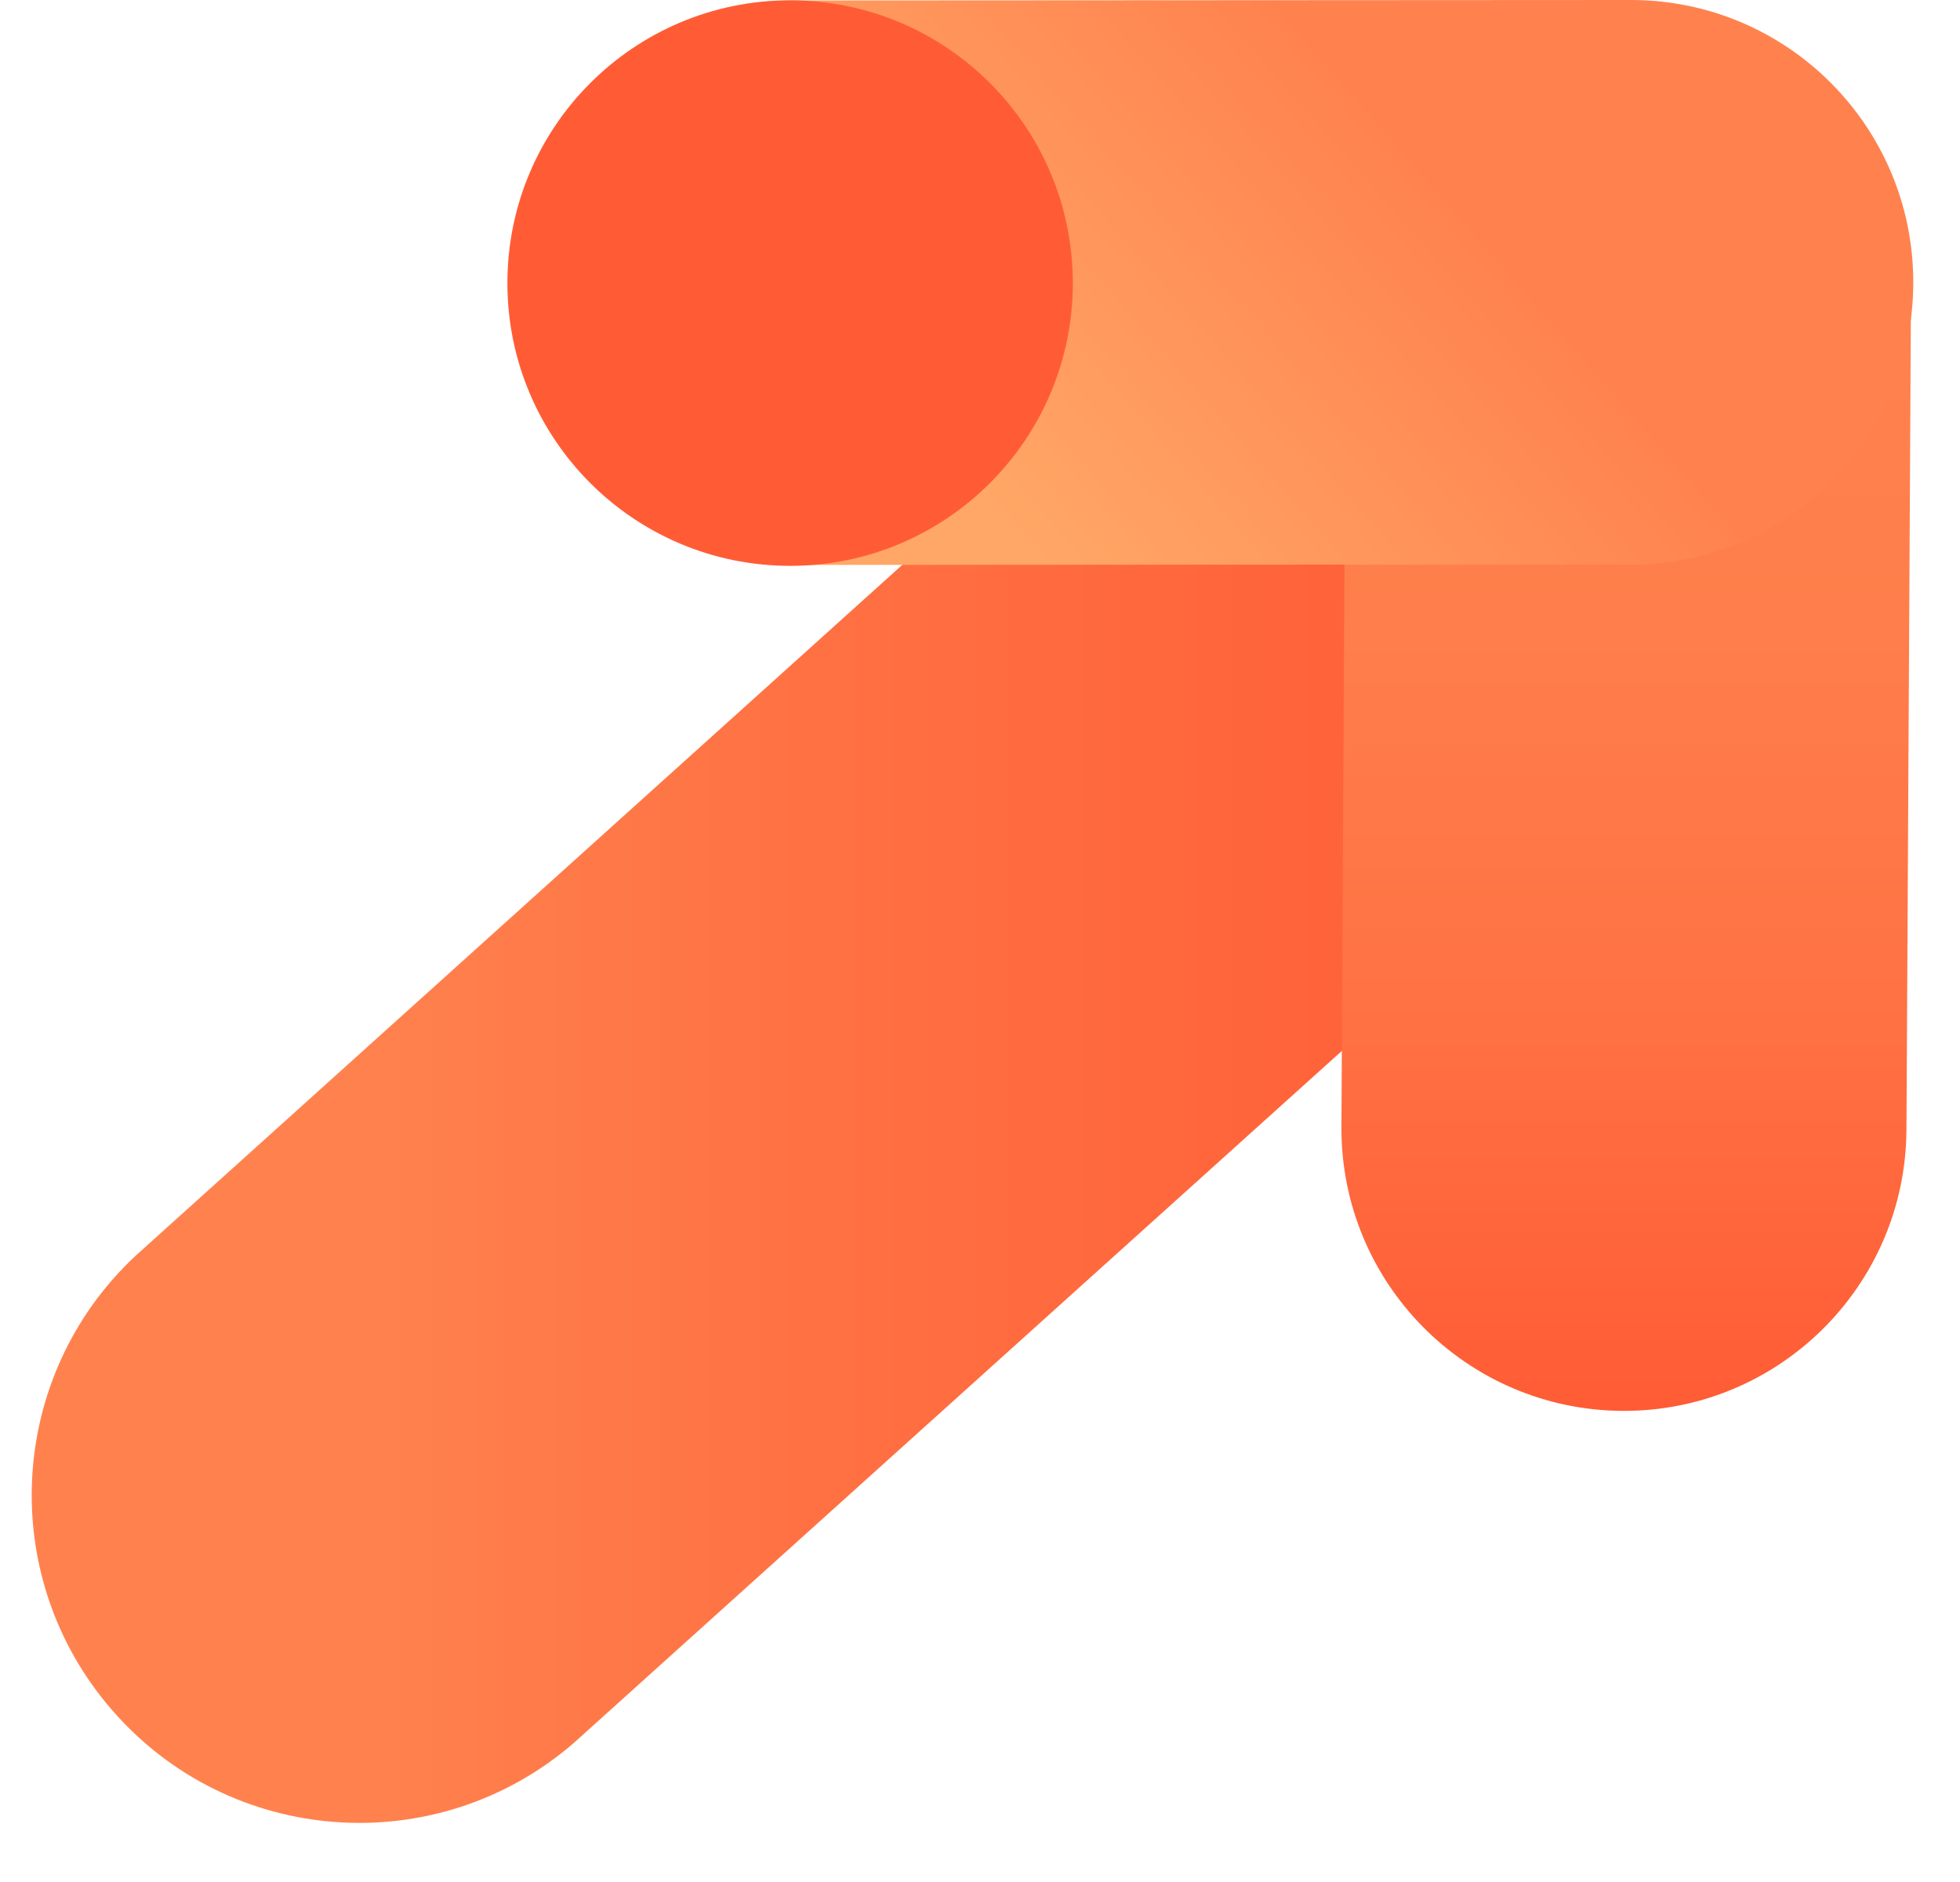<?xml version="1.0" encoding="UTF-8"?>
<svg xmlns="http://www.w3.org/2000/svg" width="25" height="24" viewBox="0 0 25 24" fill="none">
  <path d="M23.724 7.448L7.322 22.224C5.578 23.736 2.939 23.55 1.427 21.805C-0.045 20.108 0.087 17.551 1.727 16.016L18.13 1.238" fill="url(#paint0_linear_5734_56753)"></path>
  <path d="M17.168 3.639L17.11 14.369C17.099 16.359 18.704 17.981 20.694 17.992L20.695 17.992C22.684 18.003 24.306 16.398 24.317 14.408L24.375 3.678C24.386 1.688 22.782 0.066 20.791 0.055L20.791 0.055C18.801 0.045 17.179 1.649 17.168 3.639Z" fill="url(#paint1_linear_5734_56753)"></path>
  <path d="M24.404 3.598C24.405 5.585 22.795 7.198 20.807 7.199L10.199 7.204C8.211 7.205 6.599 5.595 6.598 3.607C6.597 1.619 8.207 0.007 10.196 0.006L20.803 3.15147e-07C22.79 -0.001 24.403 1.609 24.404 3.598H24.404Z" fill="url(#paint2_linear_5734_56753)"></path>
  <path d="M10.078 7.216C12.069 7.216 13.684 5.601 13.684 3.61C13.684 1.618 12.069 0.004 10.078 0.004C8.087 0.004 6.472 1.618 6.472 3.61C6.472 5.601 8.087 7.216 10.078 7.216Z" fill="#FF5C35"></path>
  <defs>
    <linearGradient id="paint0_linear_5734_56753" x1="0.404" y1="12.243" x2="23.724" y2="12.243" gradientUnits="userSpaceOnUse">
      <stop offset="0.18" stop-color="#FF824E"></stop>
      <stop offset="0.42" stop-color="#FF7143"></stop>
      <stop offset="0.75" stop-color="#FF6138"></stop>
      <stop offset="1" stop-color="#FF5C35"></stop>
    </linearGradient>
    <linearGradient id="paint1_linear_5734_56753" x1="20.742" y1="0.055" x2="20.742" y2="17.992" gradientUnits="userSpaceOnUse">
      <stop offset="0.18" stop-color="#FF824E"></stop>
      <stop offset="0.45" stop-color="#FF7E4B"></stop>
      <stop offset="0.71" stop-color="#FF7243"></stop>
      <stop offset="0.97" stop-color="#FF5E36"></stop>
      <stop offset="1" stop-color="#FF5C35"></stop>
    </linearGradient>
    <linearGradient id="paint2_linear_5734_56753" x1="20.448" y1="-1.356" x2="9.256" y2="8.441" gradientUnits="userSpaceOnUse">
      <stop offset="0.27" stop-color="#FF824E"></stop>
      <stop offset="0.74" stop-color="#FFA766"></stop>
    </linearGradient>
  </defs>
</svg>
